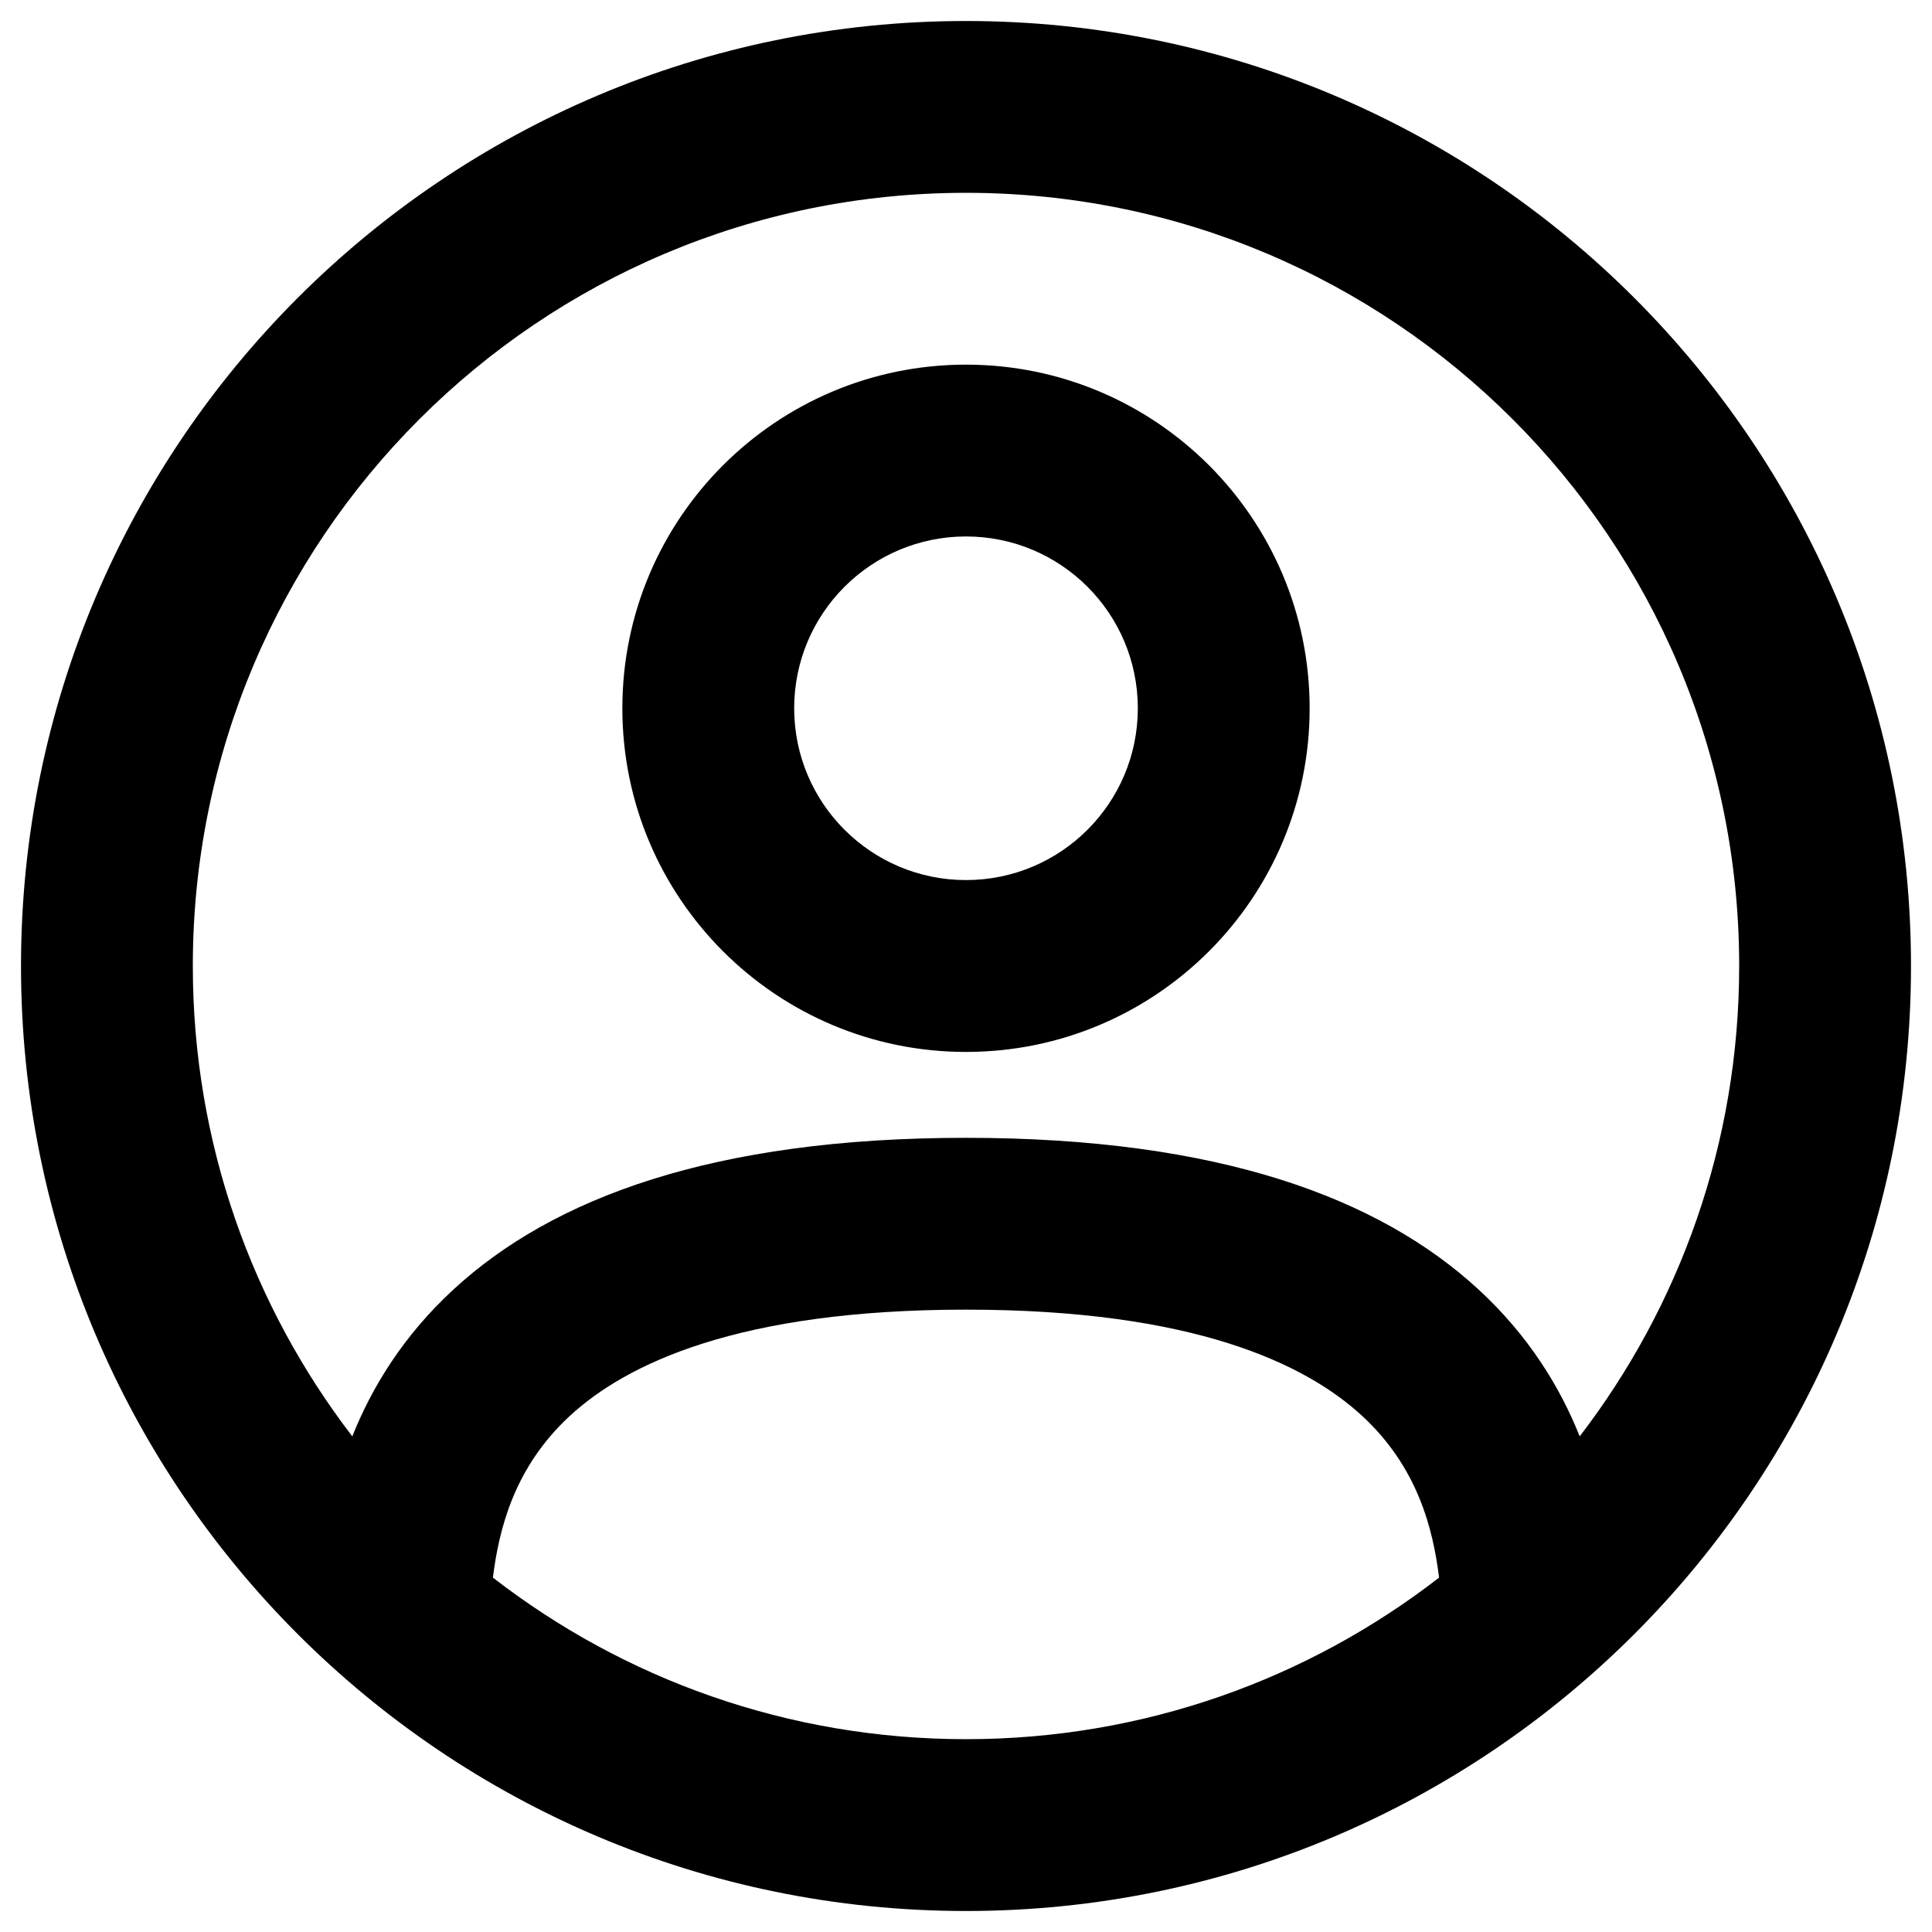 <svg width="46" height="46" viewBox="0 0 46 46" fill="none" xmlns="http://www.w3.org/2000/svg">
<path fill-rule="evenodd" clip-rule="evenodd" d="M23 41.409C27.243 41.409 31.151 39.974 34.264 37.562C34.119 36.404 33.758 34.934 32.429 33.709C31.089 32.474 28.426 31.182 23 31.182C17.574 31.182 14.911 32.474 13.571 33.709C12.242 34.934 11.881 36.404 11.736 37.562C14.849 39.974 18.757 41.409 23 41.409ZM35.202 30.701C36.415 31.819 37.154 33.052 37.612 34.199C39.993 31.096 41.409 27.213 41.409 23C41.409 12.833 33.167 4.591 23 4.591C12.833 4.591 4.591 12.833 4.591 23C4.591 27.213 6.006 31.096 8.388 34.199C8.846 33.052 9.585 31.819 10.798 30.701C13.157 28.527 16.971 27.091 23 27.091C29.029 27.091 32.843 28.527 35.202 30.701ZM23 45.5C35.426 45.5 45.5 35.426 45.5 23C45.5 10.574 35.426 0.5 23 0.5C10.574 0.5 0.5 10.574 0.5 23C0.5 35.426 10.574 45.5 23 45.5ZM27.091 16.864C27.091 19.123 25.259 20.954 23 20.954C20.741 20.954 18.909 19.123 18.909 16.864C18.909 14.604 20.741 12.773 23 12.773C25.259 12.773 27.091 14.604 27.091 16.864ZM31.182 16.864C31.182 21.382 27.519 25.046 23 25.046C18.481 25.046 14.818 21.382 14.818 16.864C14.818 12.345 18.481 8.682 23 8.682C27.519 8.682 31.182 12.345 31.182 16.864Z" fill="black"/>
</svg>
